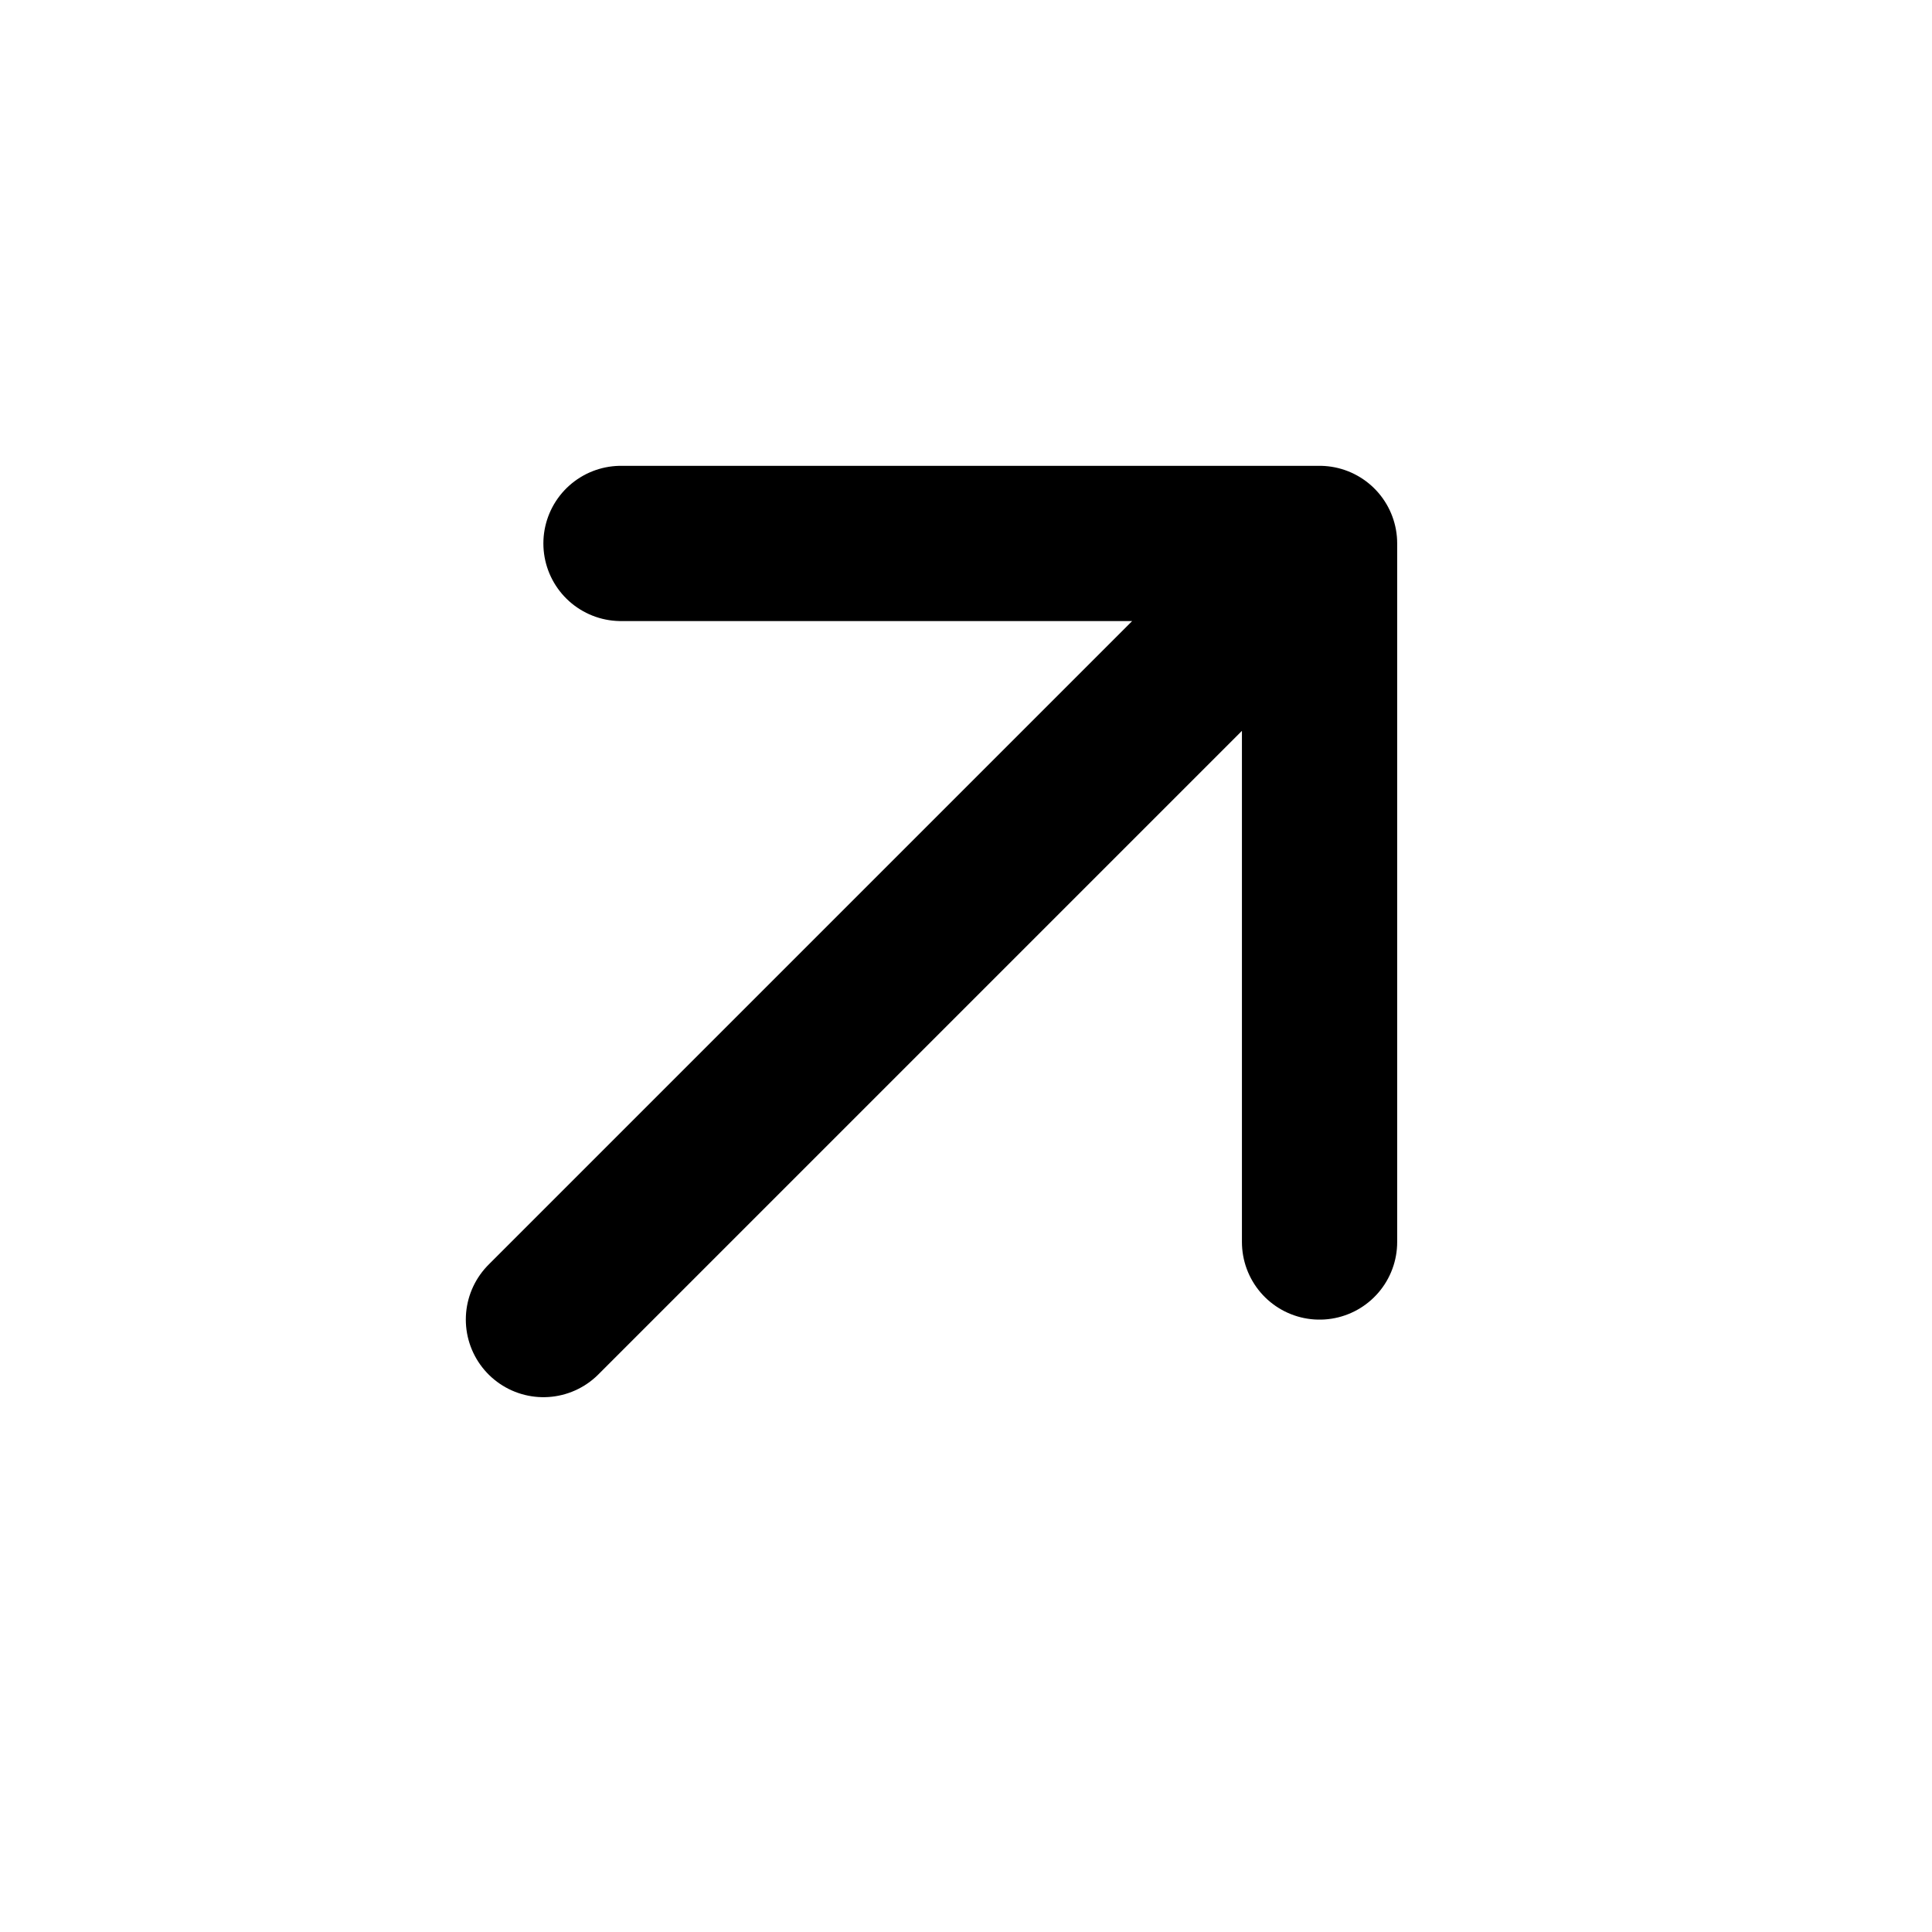 <svg preserveAspectRatio="none" width="100%" height="100%" overflow="visible" style="display: block;" viewBox="0 0 14 14" fill="none" xmlns="http://www.w3.org/2000/svg">
<g id="bsvCieIW5KEP1wOWuGn917KK1g.svg">
<path id="Vector" d="M3.938 9.562L9.562 3.938M9.562 3.938H4.5M9.562 3.938V9" stroke="black" stroke-width="1.125" stroke-linecap="round" stroke-linejoin="round"/>
</g>
</svg>
